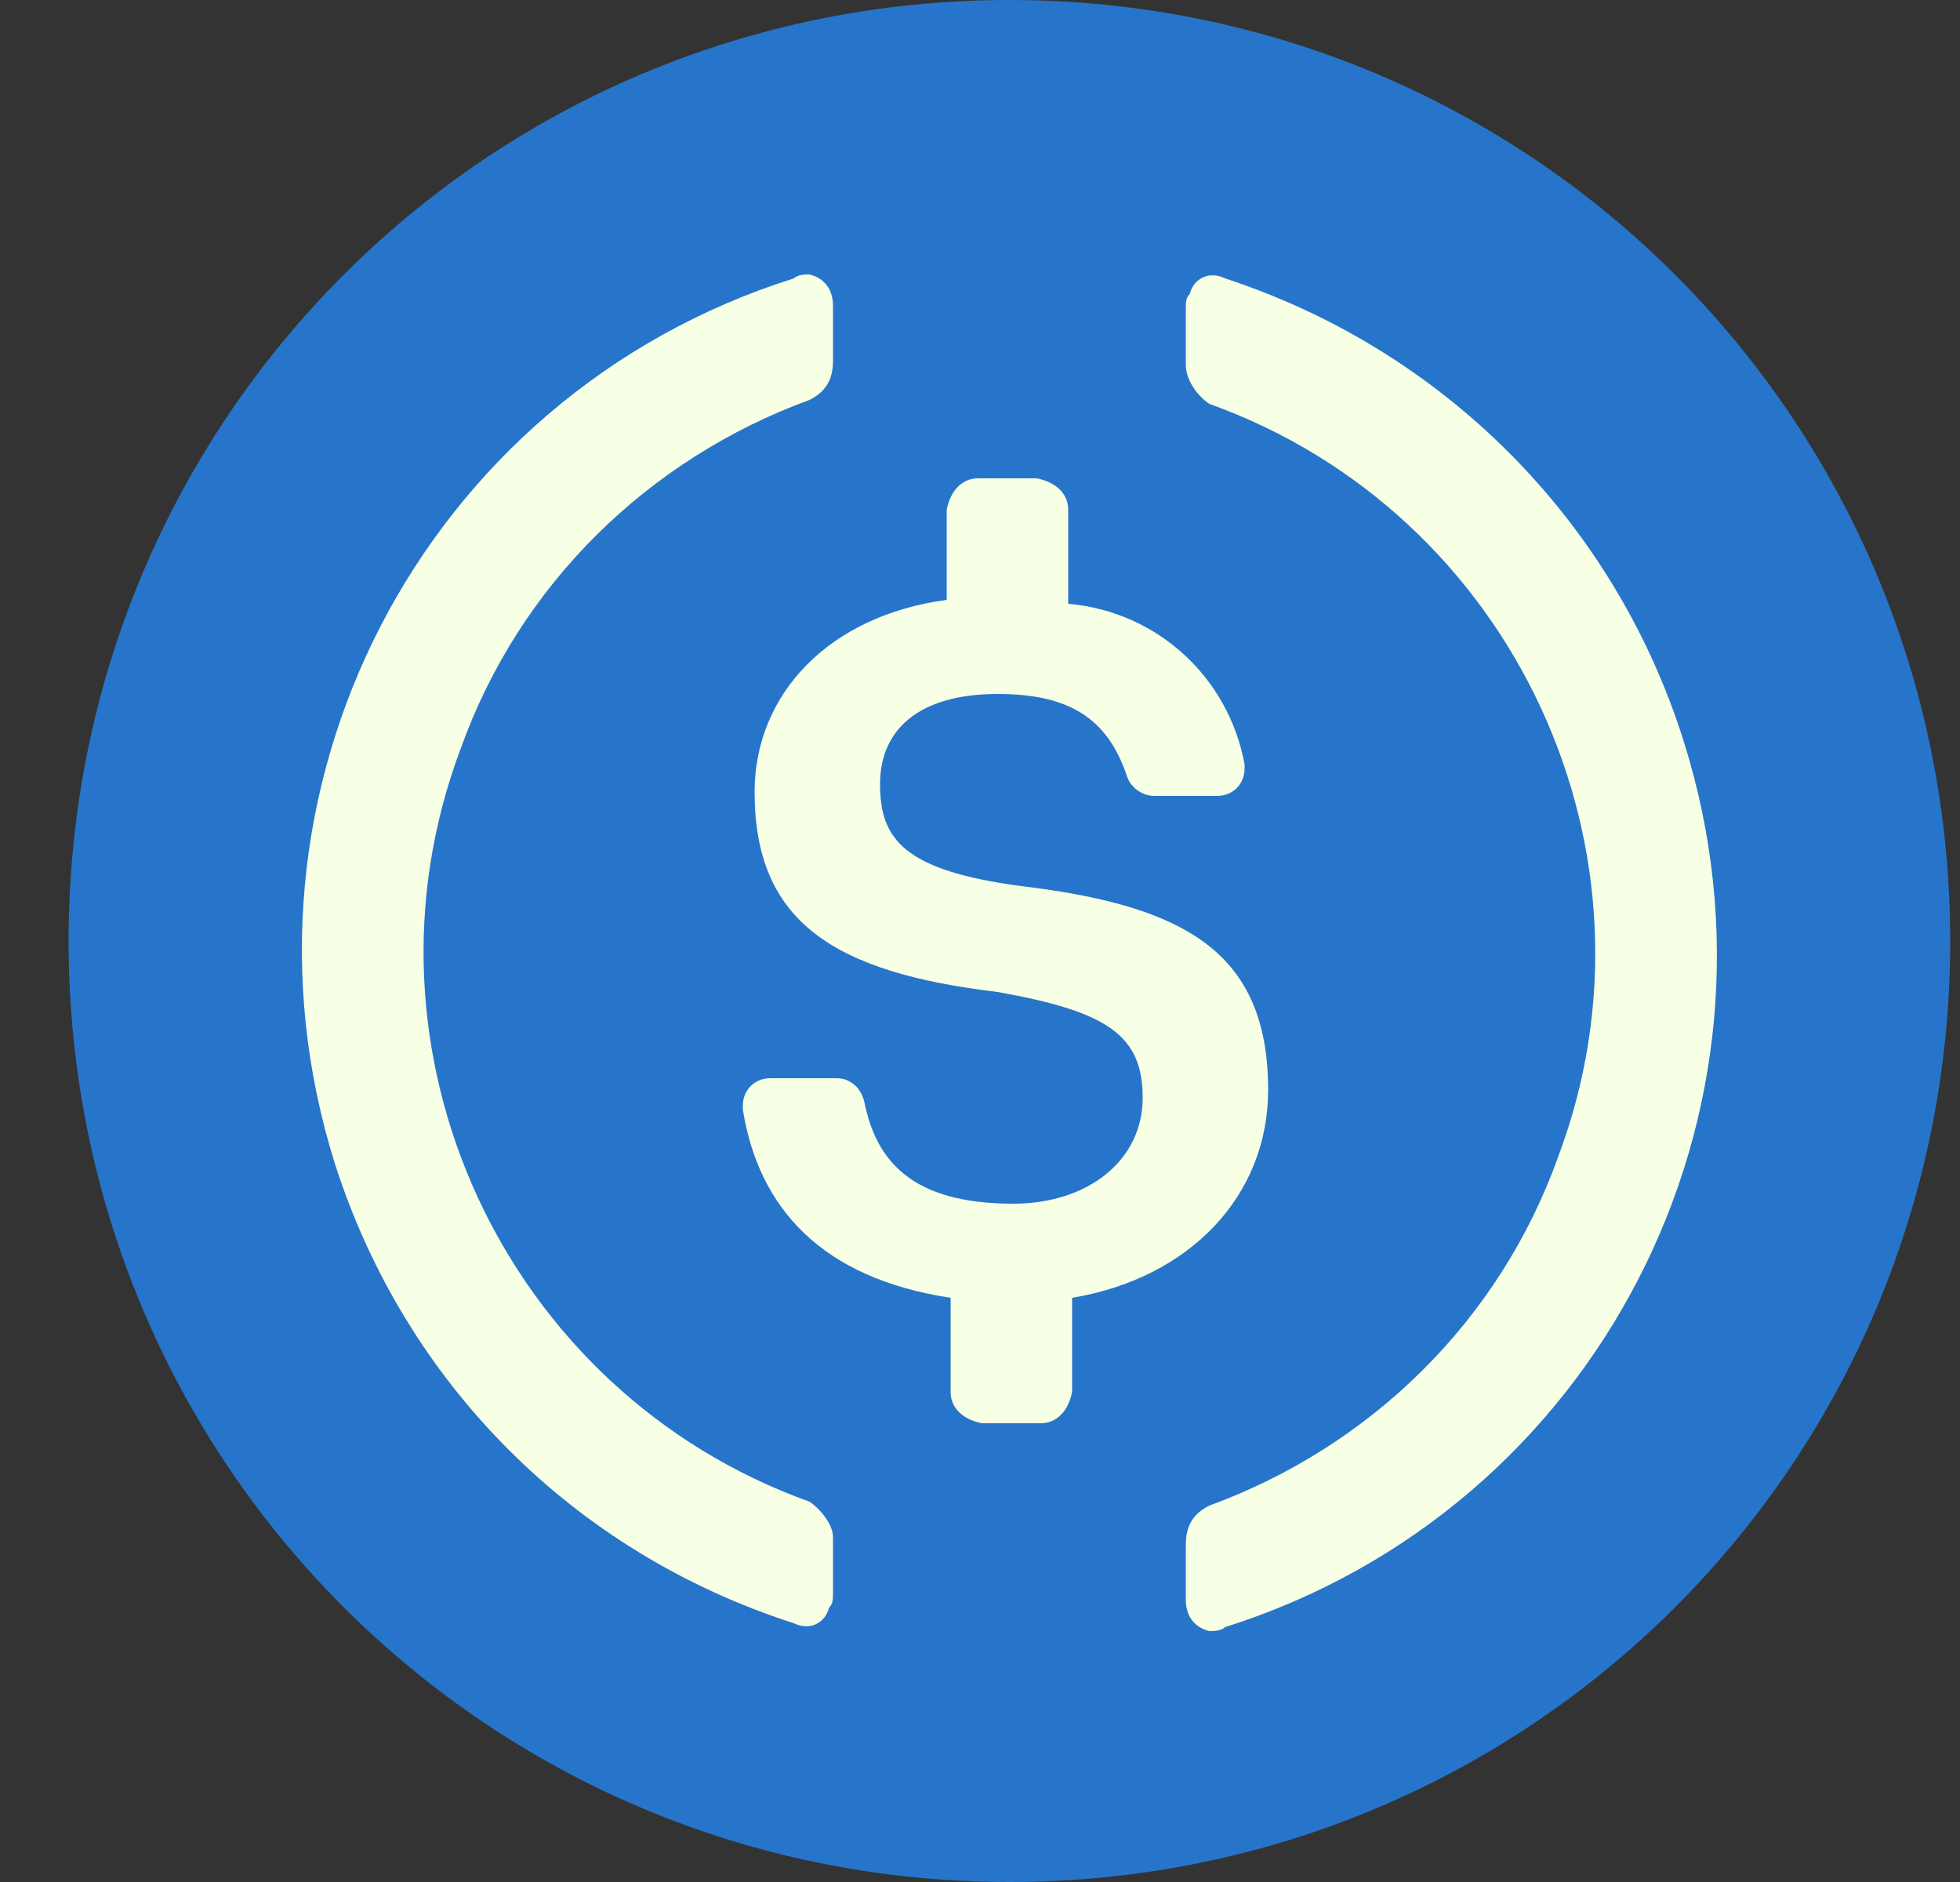 <svg width="25" height="24" viewBox="0 0 25 24" fill="none" xmlns="http://www.w3.org/2000/svg">
<rect x="0" y="0" width="25" height="24" fill="#333333" stroke="none"/>
<g clip-path="url(#clip0_211_137)">
<path d="M12.875 24C19.525 24 24.875 18.65 24.875 12C24.875 5.35 19.525 0 12.875 0C6.225 0 0.875 5.35 0.875 12C0.875 18.65 6.225 24 12.875 24Z" fill="#2775CA"/>
<path d="M16.175 13.9C16.175 12.15 15.125 11.55 13.025 11.3C11.525 11.1 11.225 10.7 11.225 10C11.225 9.3 11.725 8.85 12.725 8.85C13.625 8.85 14.125 9.15 14.375 9.9C14.425 10.05 14.575 10.15 14.725 10.15H15.524C15.725 10.15 15.875 10 15.875 9.8V9.75C15.675 8.65 14.774 7.8 13.625 7.7V6.5C13.625 6.3 13.475 6.15 13.225 6.1H12.475C12.275 6.1 12.125 6.25 12.075 6.5V7.65C10.575 7.85 9.625 8.85 9.625 10.1C9.625 11.75 10.625 12.4 12.725 12.65C14.125 12.9 14.575 13.2 14.575 14C14.575 14.8 13.874 15.35 12.925 15.35C11.624 15.35 11.175 14.8 11.024 14.05C10.975 13.85 10.825 13.75 10.675 13.75H9.825C9.625 13.75 9.475 13.9 9.475 14.1V14.15C9.675 15.4 10.475 16.3 12.125 16.55V17.75C12.125 17.95 12.275 18.1 12.524 18.15H13.274C13.475 18.15 13.625 18 13.675 17.75V16.55C15.175 16.3 16.175 15.25 16.175 13.9Z" fill="#F7FFE4"/>
<path d="M10.325 19.15C6.425 17.75 4.425 13.4 5.875 9.55C6.625 7.45 8.275 5.85 10.325 5.1C10.525 5 10.625 4.85 10.625 4.6V3.9C10.625 3.7 10.525 3.55 10.325 3.5C10.275 3.5 10.175 3.5 10.125 3.55C5.375 5.05 2.775 10.1 4.275 14.85C5.175 17.65 7.325 19.8 10.125 20.7C10.325 20.8 10.525 20.7 10.575 20.5C10.625 20.45 10.625 20.4 10.625 20.3V19.6C10.625 19.45 10.475 19.25 10.325 19.15ZM15.625 3.55C15.425 3.45 15.225 3.55 15.175 3.75C15.125 3.8 15.125 3.85 15.125 3.95V4.65C15.125 4.85 15.275 5.05 15.425 5.15C19.325 6.55 21.325 10.9 19.875 14.75C19.125 16.85 17.475 18.45 15.425 19.2C15.225 19.3 15.125 19.45 15.125 19.7V20.4C15.125 20.6 15.225 20.75 15.425 20.8C15.475 20.8 15.575 20.8 15.625 20.75C20.375 19.25 22.975 14.2 21.475 9.45C20.575 6.6 18.375 4.45 15.625 3.55Z" fill="#F7FFE4"/>
</g>
<defs>
<clipPath id="clip0_211_137">
<rect width="24" height="24" fill="white" transform="translate(0.875)"/>
</clipPath>
</defs>
</svg>
